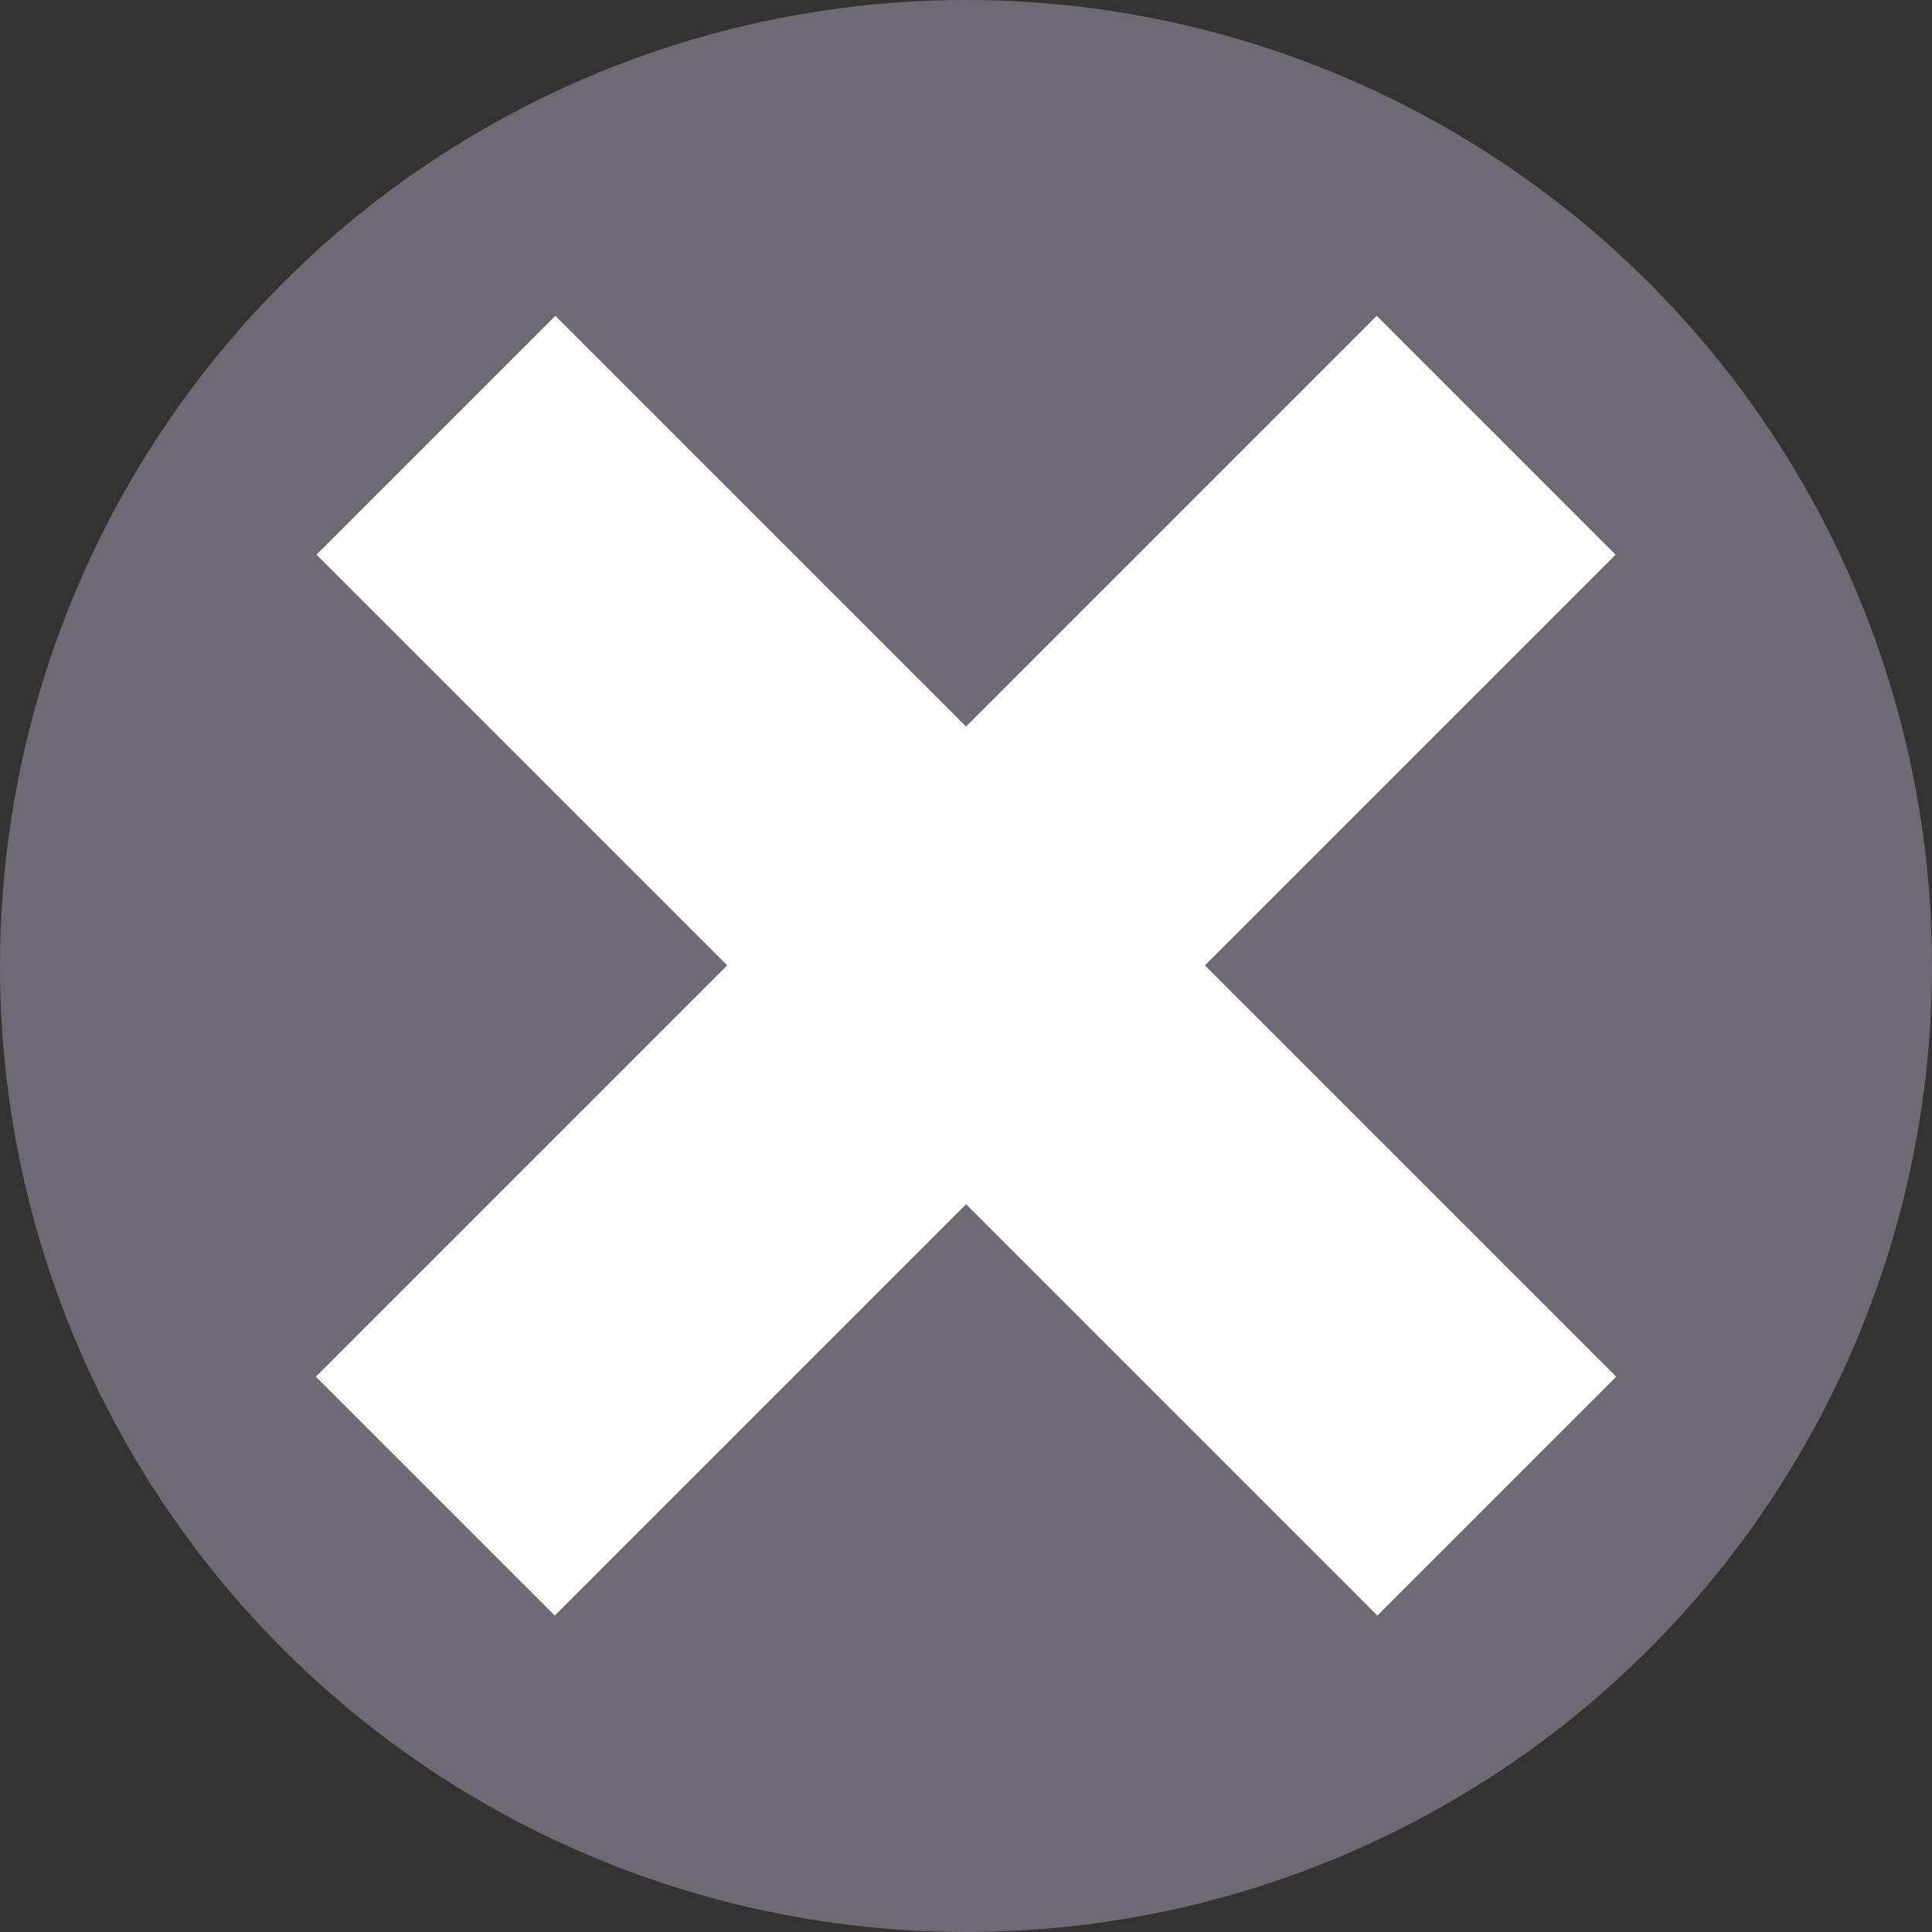 <?xml version="1.0" encoding="UTF-8"?> <svg xmlns="http://www.w3.org/2000/svg" version="1.1" viewBox="0 0 220.2 220.2"><rect x="0" y="0" width="220.2" height="220.2" fill="#333333" stroke="none"/><defs><style> .cls-1 { fill: #fff; } .cls-2 { fill: #6d6a74; } </style></defs><g><g id="_レイヤー_1" data-name="レイヤー_1"><g id="_レイヤー_2" data-name="レイヤー_2"><g id="_レイヤー_1-2" data-name="レイヤー_1-2"><g id="_グループ_46" data-name="グループ_46"><circle id="_楕円形_13" data-name="楕円形_13" class="cls-2" cx="110.1" cy="110.1" r="110.1"></circle><g id="_グループ_45" data-name="グループ_45"><rect id="_長方形_23" data-name="長方形_23" class="cls-1" x="90.9" y="24.6" width="38.5" height="171" transform="translate(-45.6 110.1) rotate(-45)"></rect><rect id="_長方形_24" data-name="長方形_24" class="cls-1" x="24.6" y="90.8" width="171" height="38.5" transform="translate(-45.6 110.1) rotate(-45)"></rect></g></g></g></g></g></g></svg> 